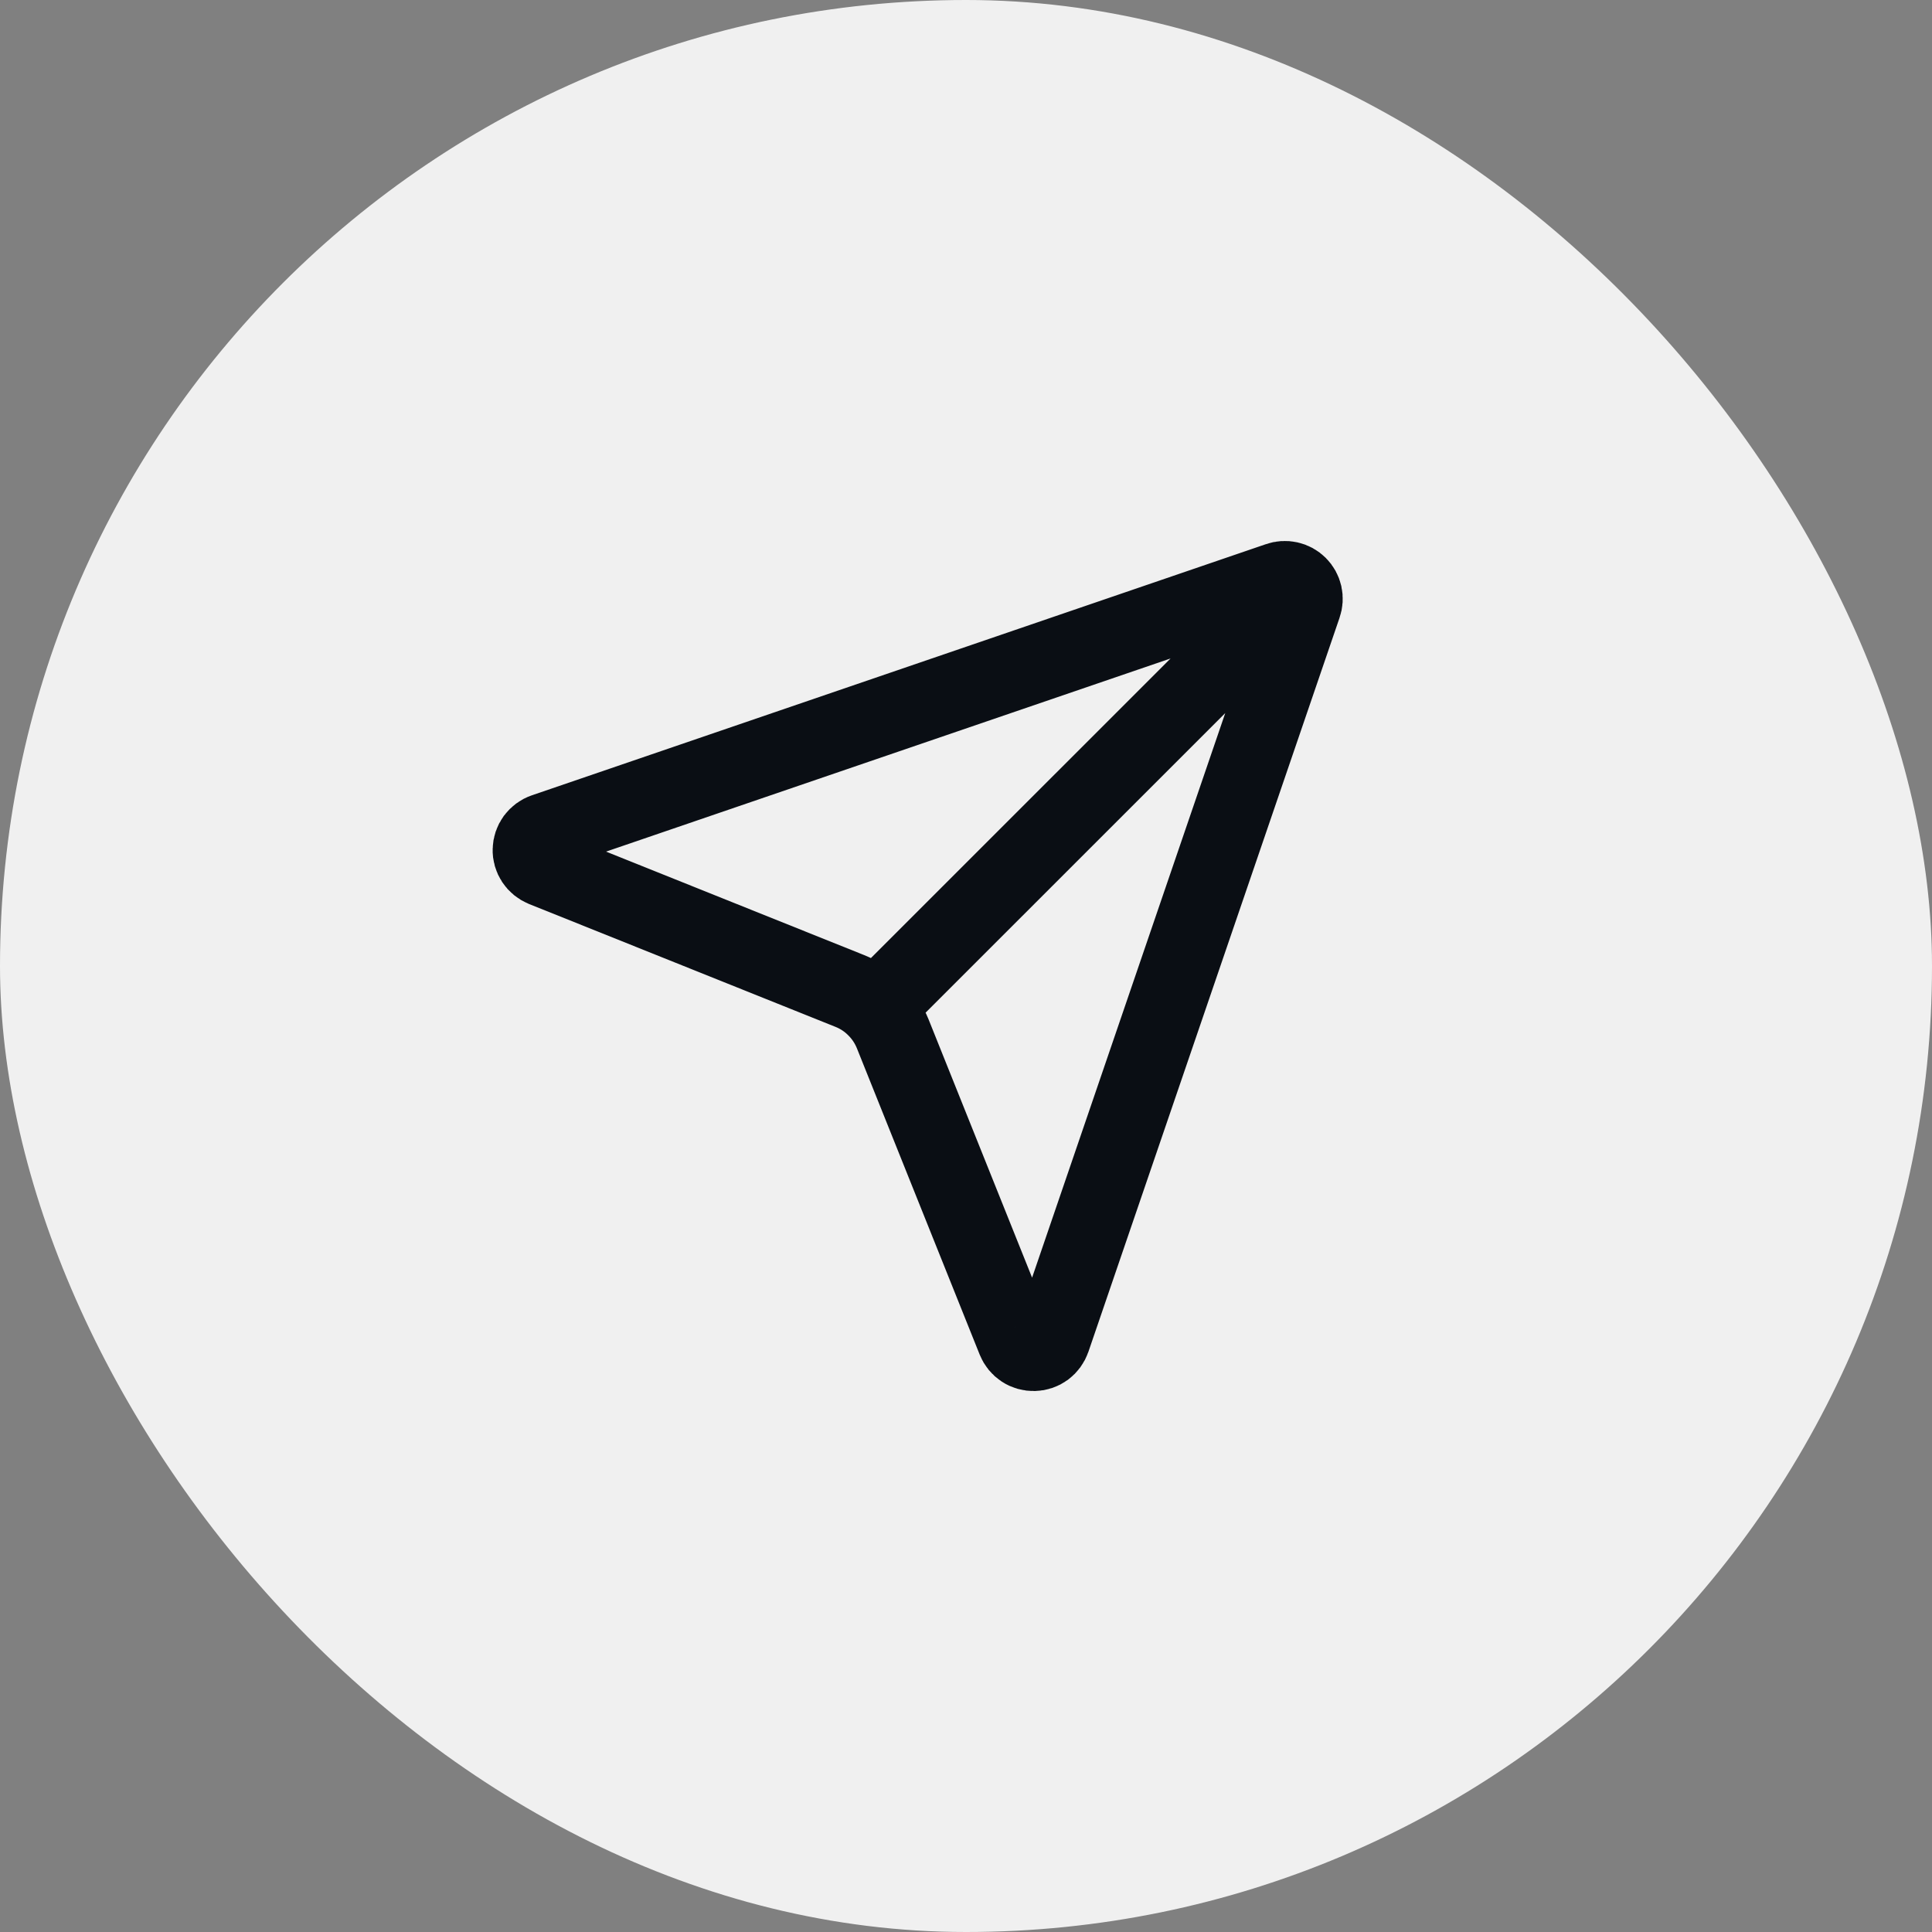 <svg width="24" height="24" viewBox="0 0 24 24" fill="none" xmlns="http://www.w3.org/2000/svg">
<rect x="0" y="0" width="24" height="24" fill="#808080" stroke="none"/>
<rect width="24" height="24" rx="12" fill="#F0F0F0"/>
<path d="M10.877 12.522C10.786 12.43 10.677 12.358 10.556 12.31L6.75 10.784C6.705 10.765 6.666 10.734 6.639 10.693C6.612 10.652 6.598 10.604 6.6 10.555C6.601 10.506 6.617 10.459 6.646 10.419C6.675 10.38 6.715 10.35 6.762 10.334L15.881 7.214C15.923 7.199 15.969 7.196 16.013 7.206C16.058 7.216 16.098 7.238 16.13 7.27C16.162 7.302 16.184 7.342 16.194 7.386C16.204 7.431 16.201 7.477 16.186 7.519L13.066 16.638C13.05 16.684 13.02 16.725 12.981 16.754C12.941 16.783 12.894 16.799 12.845 16.8C12.796 16.801 12.748 16.788 12.707 16.761C12.666 16.734 12.634 16.695 12.616 16.65L11.09 12.843C11.041 12.722 10.969 12.613 10.877 12.522ZM10.877 12.522L16.128 7.272" stroke="#0A0E14" stroke-width="0.96" stroke-linecap="round" stroke-linejoin="round"/>
</svg>
